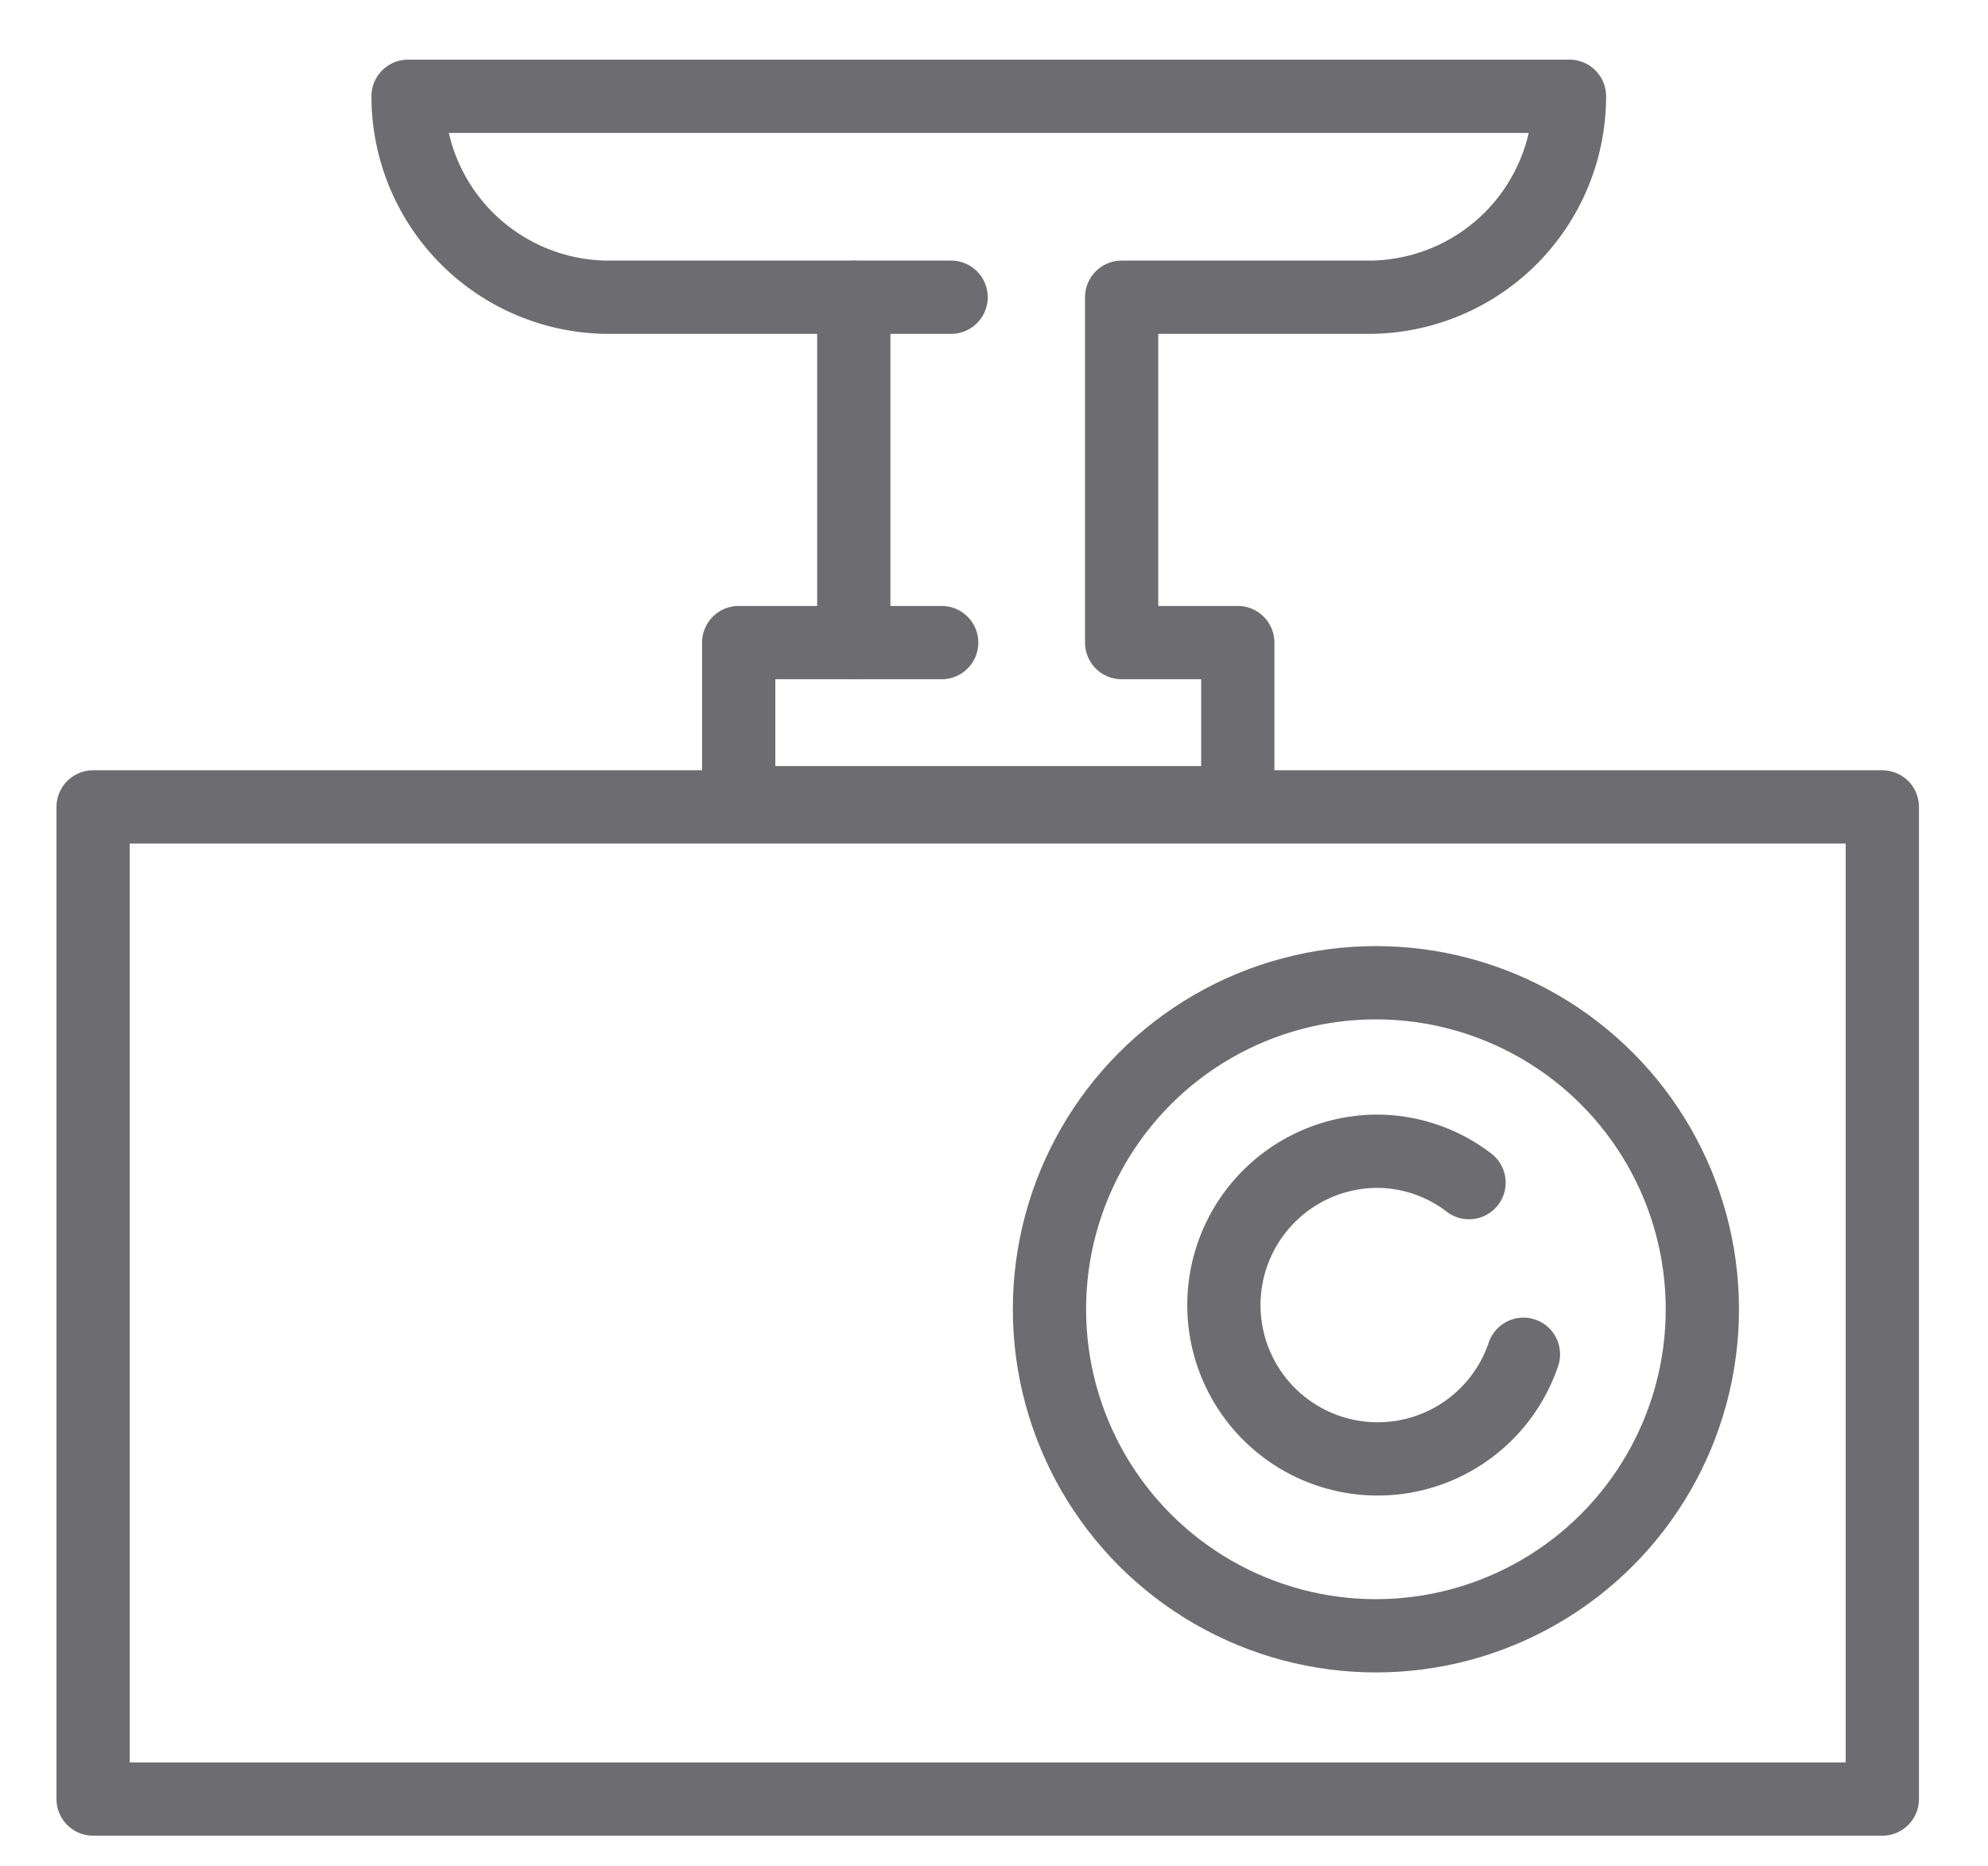 <svg id="Layer_1" data-name="Layer 1" xmlns="http://www.w3.org/2000/svg" viewBox="0 0 19 17.83"><defs><style>.cls-1{fill:none;stroke:#6c6c71;stroke-linecap:round;stroke-linejoin:round;stroke-width:0.7px;}</style></defs><title>Artboard 1 copy 3</title><rect class="cls-1" x="0.89" y="7.71" width="17.1" height="9.48"/><circle class="cls-1" cx="13.15" cy="12.51" r="3.12"/><path class="cls-1" d="M14.56,12.94A1.47,1.47,0,1,1,13.15,11a1.45,1.45,0,0,1,.89.3"/><line class="cls-1" x1="8.16" y1="6.14" x2="8.16" y2="2.84"/><path class="cls-1" d="M9.09,2.84H5.82A1.92,1.92,0,0,1,3.9.92H15a1.92,1.92,0,0,1-1.92,1.92H10.72V6.14h1.11V7.67H7.06V6.14H9"/></svg>